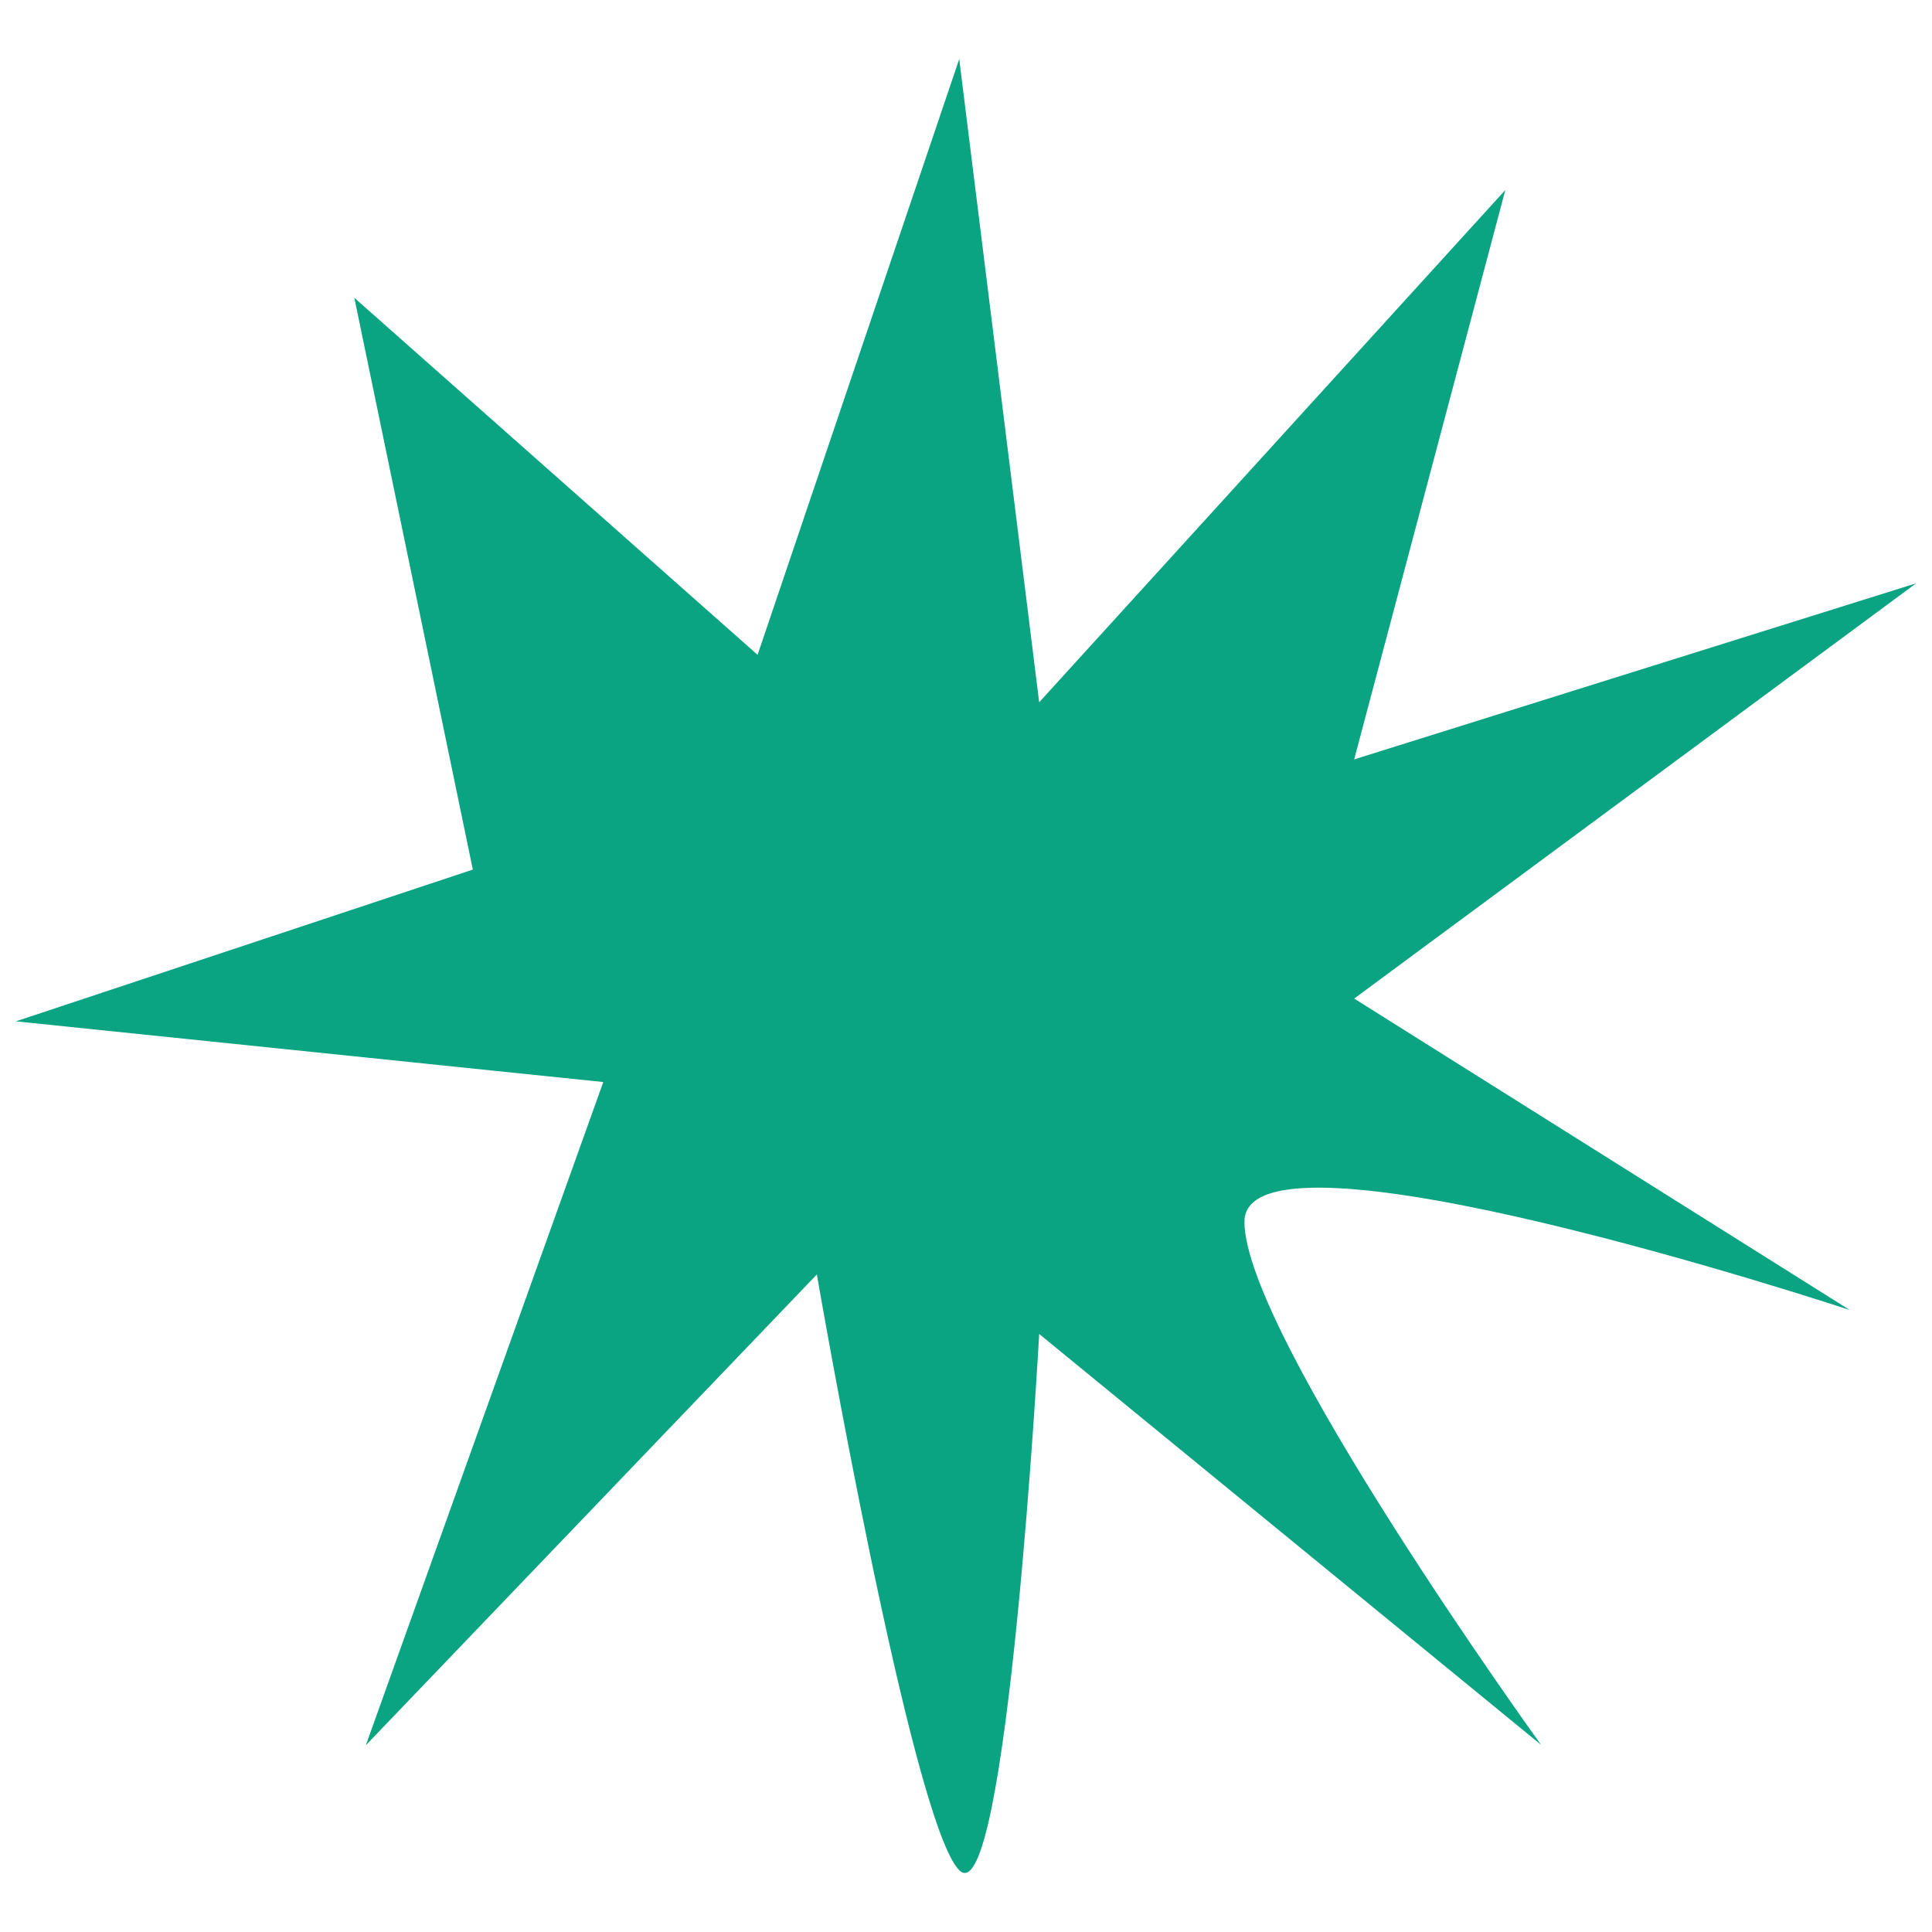 <svg width="50" height="50" viewBox="0 0 50 50" fill="none" xmlns="http://www.w3.org/2000/svg">
<g clip-path="url(#clip0_2136_21652)">
<path d="M19.607 16.945L24.825 1.528L26.894 18.175L38.958 4.917L35.046 19.653L49.59 15.096L35.046 25.843L47.872 33.903C47.872 33.903 32.206 28.716 32.206 31.619C32.206 34.523 39.884 45.157 39.884 45.157L26.894 34.523C26.894 34.523 26.061 49.631 24.825 48.401C23.59 47.172 21.14 32.983 21.14 32.983L9.468 45.167L15.613 28.003L0.41 26.432L12.237 22.505L9.17 7.707L19.617 16.956L19.607 16.945Z" fill="#0AA482"/>
</g>
<defs>
<clipPath id="clip0_2136_21652">
<rect width="50" height="50" fill="white"/>
</clipPath>
</defs>
</svg>
